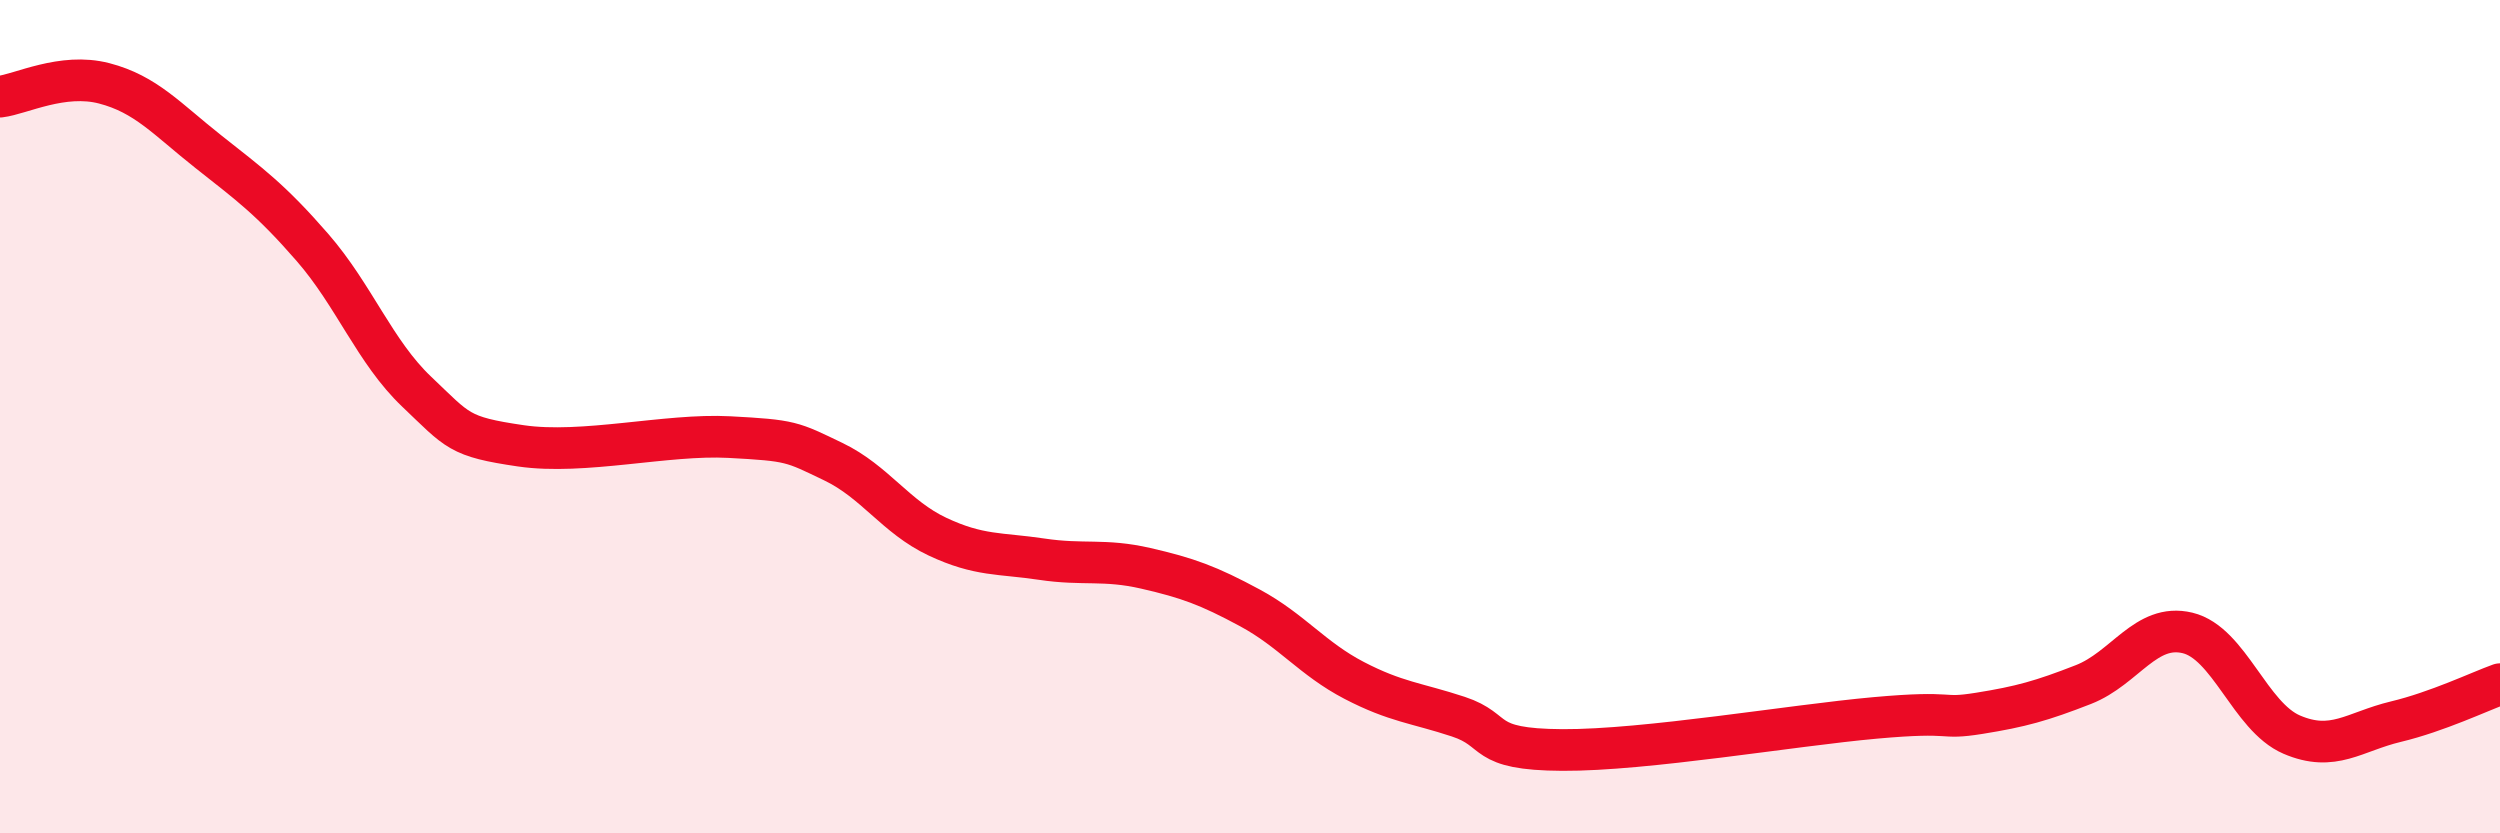 
    <svg width="60" height="20" viewBox="0 0 60 20" xmlns="http://www.w3.org/2000/svg">
      <path
        d="M 0,2.32 C 0.5,2.26 1.5,1.74 2.5,2 C 3.5,2.26 4,2.85 5,3.64 C 6,4.43 6.5,4.79 7.5,5.94 C 8.5,7.09 9,8.45 10,9.4 C 11,10.35 11,10.48 12.5,10.7 C 14,10.92 16,10.41 17.5,10.49 C 19,10.57 19,10.6 20,11.08 C 21,11.56 21.5,12.41 22.5,12.88 C 23.5,13.35 24,13.27 25,13.42 C 26,13.57 26.5,13.41 27.5,13.64 C 28.5,13.87 29,14.05 30,14.59 C 31,15.13 31.5,15.81 32.5,16.33 C 33.5,16.85 34,16.87 35,17.2 C 36,17.53 35.5,17.99 37.5,18 C 39.5,18.01 43,17.41 45,17.23 C 47,17.05 46.5,17.28 47.5,17.12 C 48.5,16.96 49,16.82 50,16.43 C 51,16.04 51.5,14.95 52.5,15.19 C 53.5,15.43 54,17.2 55,17.63 C 56,18.06 56.5,17.56 57.5,17.32 C 58.5,17.08 59.5,16.6 60,16.42L60 20L0 20Z"
        fill="#EB0A25"
        opacity="0.1"
        stroke-linecap="round"
        stroke-linejoin="round"
      />
      <path
        d="M 0,2.32 C 0.5,2.26 1.5,1.74 2.5,2 C 3.5,2.26 4,2.85 5,3.64 C 6,4.43 6.5,4.79 7.5,5.94 C 8.5,7.09 9,8.45 10,9.4 C 11,10.35 11,10.48 12.5,10.7 C 14,10.92 16,10.41 17.5,10.49 C 19,10.57 19,10.6 20,11.08 C 21,11.56 21.5,12.41 22.5,12.88 C 23.5,13.35 24,13.27 25,13.42 C 26,13.57 26.5,13.41 27.5,13.64 C 28.5,13.87 29,14.05 30,14.59 C 31,15.13 31.5,15.81 32.5,16.33 C 33.5,16.85 34,16.87 35,17.2 C 36,17.53 35.5,17.99 37.5,18 C 39.5,18.01 43,17.41 45,17.23 C 47,17.05 46.5,17.28 47.5,17.12 C 48.5,16.96 49,16.82 50,16.43 C 51,16.04 51.5,14.95 52.5,15.19 C 53.5,15.43 54,17.2 55,17.63 C 56,18.06 56.5,17.56 57.5,17.32 C 58.5,17.08 59.5,16.6 60,16.42"
        stroke="#EB0A25"
        stroke-width="1"
        fill="none"
        stroke-linecap="round"
        stroke-linejoin="round"
      />
    </svg>
  